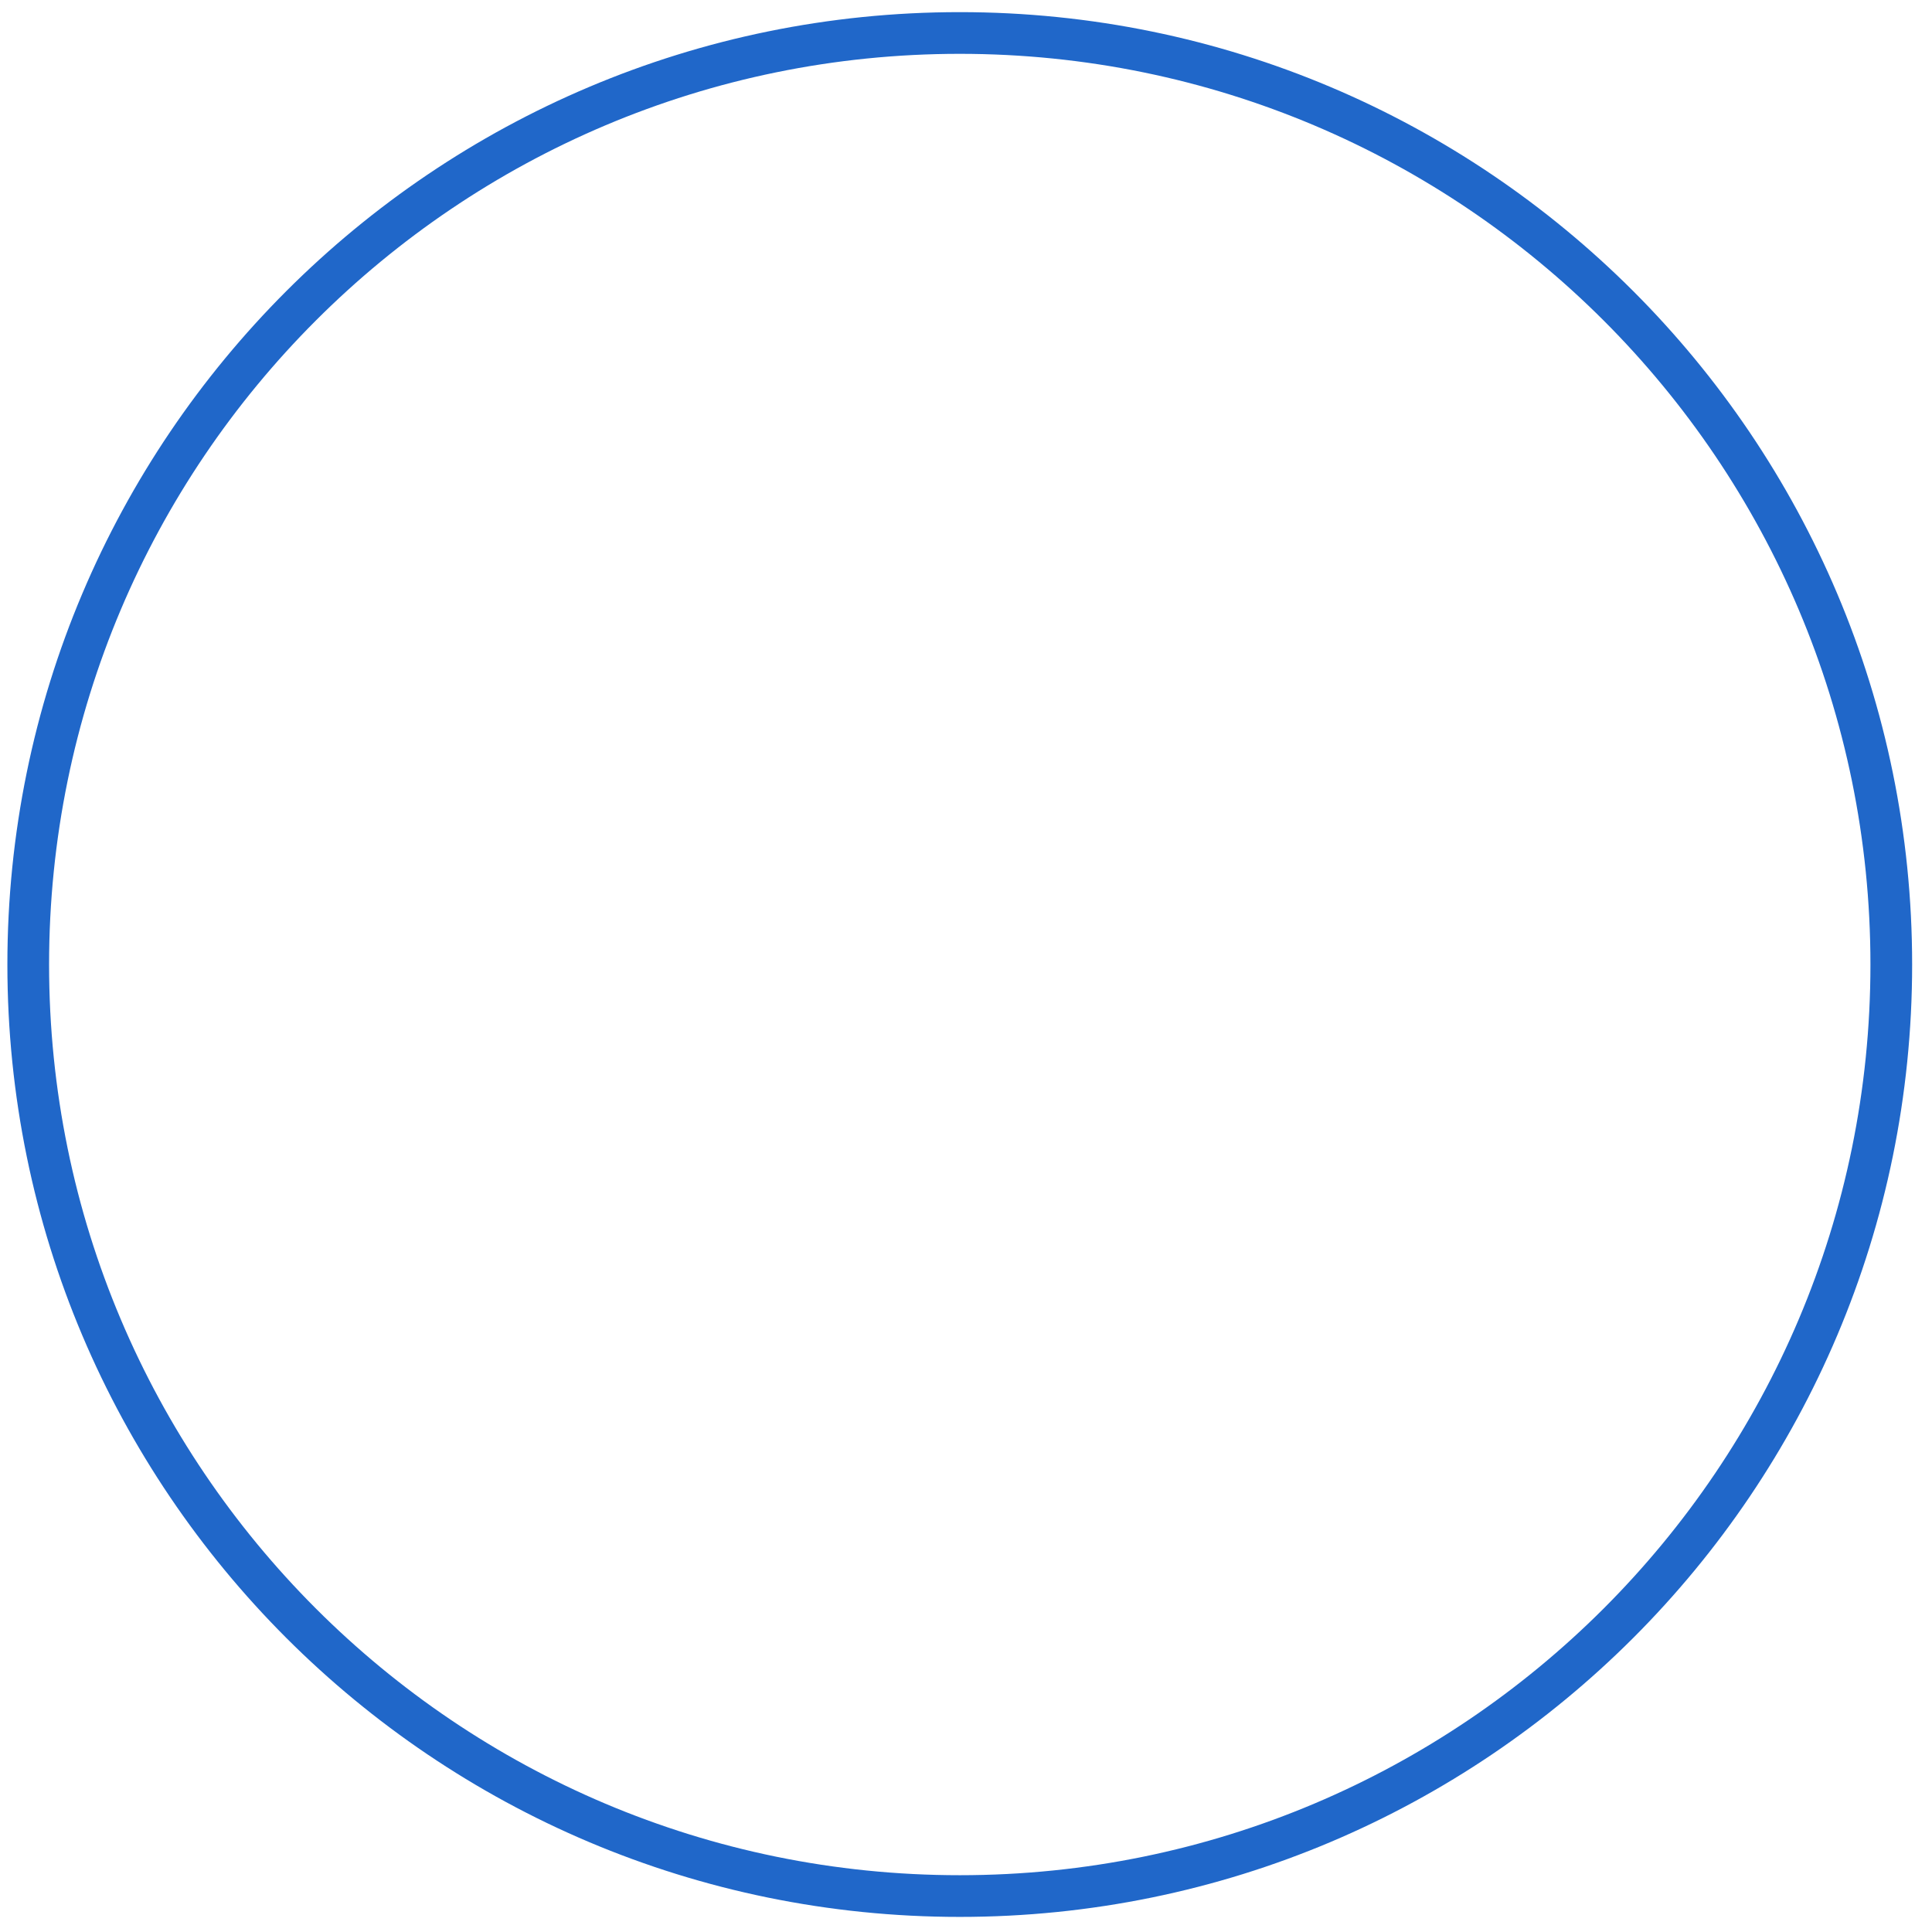 <?xml version="1.0" encoding="UTF-8"?><svg xmlns="http://www.w3.org/2000/svg" xmlns:xlink="http://www.w3.org/1999/xlink" xmlns:avocode="https://avocode.com/" id="SVGDocb1d33ba0fac74162a06f9ef0190d7161" width="139px" height="139px" version="1.1" viewBox="0 0 139 139" aria-hidden="true"><defs><linearGradient class="cerosgradient" data-cerosgradient="true" id="CerosGradient_idfbd6e7c0d" gradientUnits="userSpaceOnUse" x1="50%" y1="100%" x2="50%" y2="0%"><stop offset="0%" stop-color="#d1d1d1"/><stop offset="100%" stop-color="#d1d1d1"/></linearGradient><linearGradient/></defs><g><g><path d="M136.071,69.394c0,37.014 -30.006,67.02 -67.02,67.02c-37.014,0 -67.02,-30.006 -67.02,-67.02c0,-37.015 30.006,-67.021 67.02,-67.021c37.014,0 67.02,30.006 67.02,67.021z" fill-opacity="0" fill="#ffffff" stroke-linejoin="round" stroke-linecap="round" stroke-opacity="1" stroke="#2067c9" stroke-miterlimit="20" stroke-width="3"/></g></g></svg>